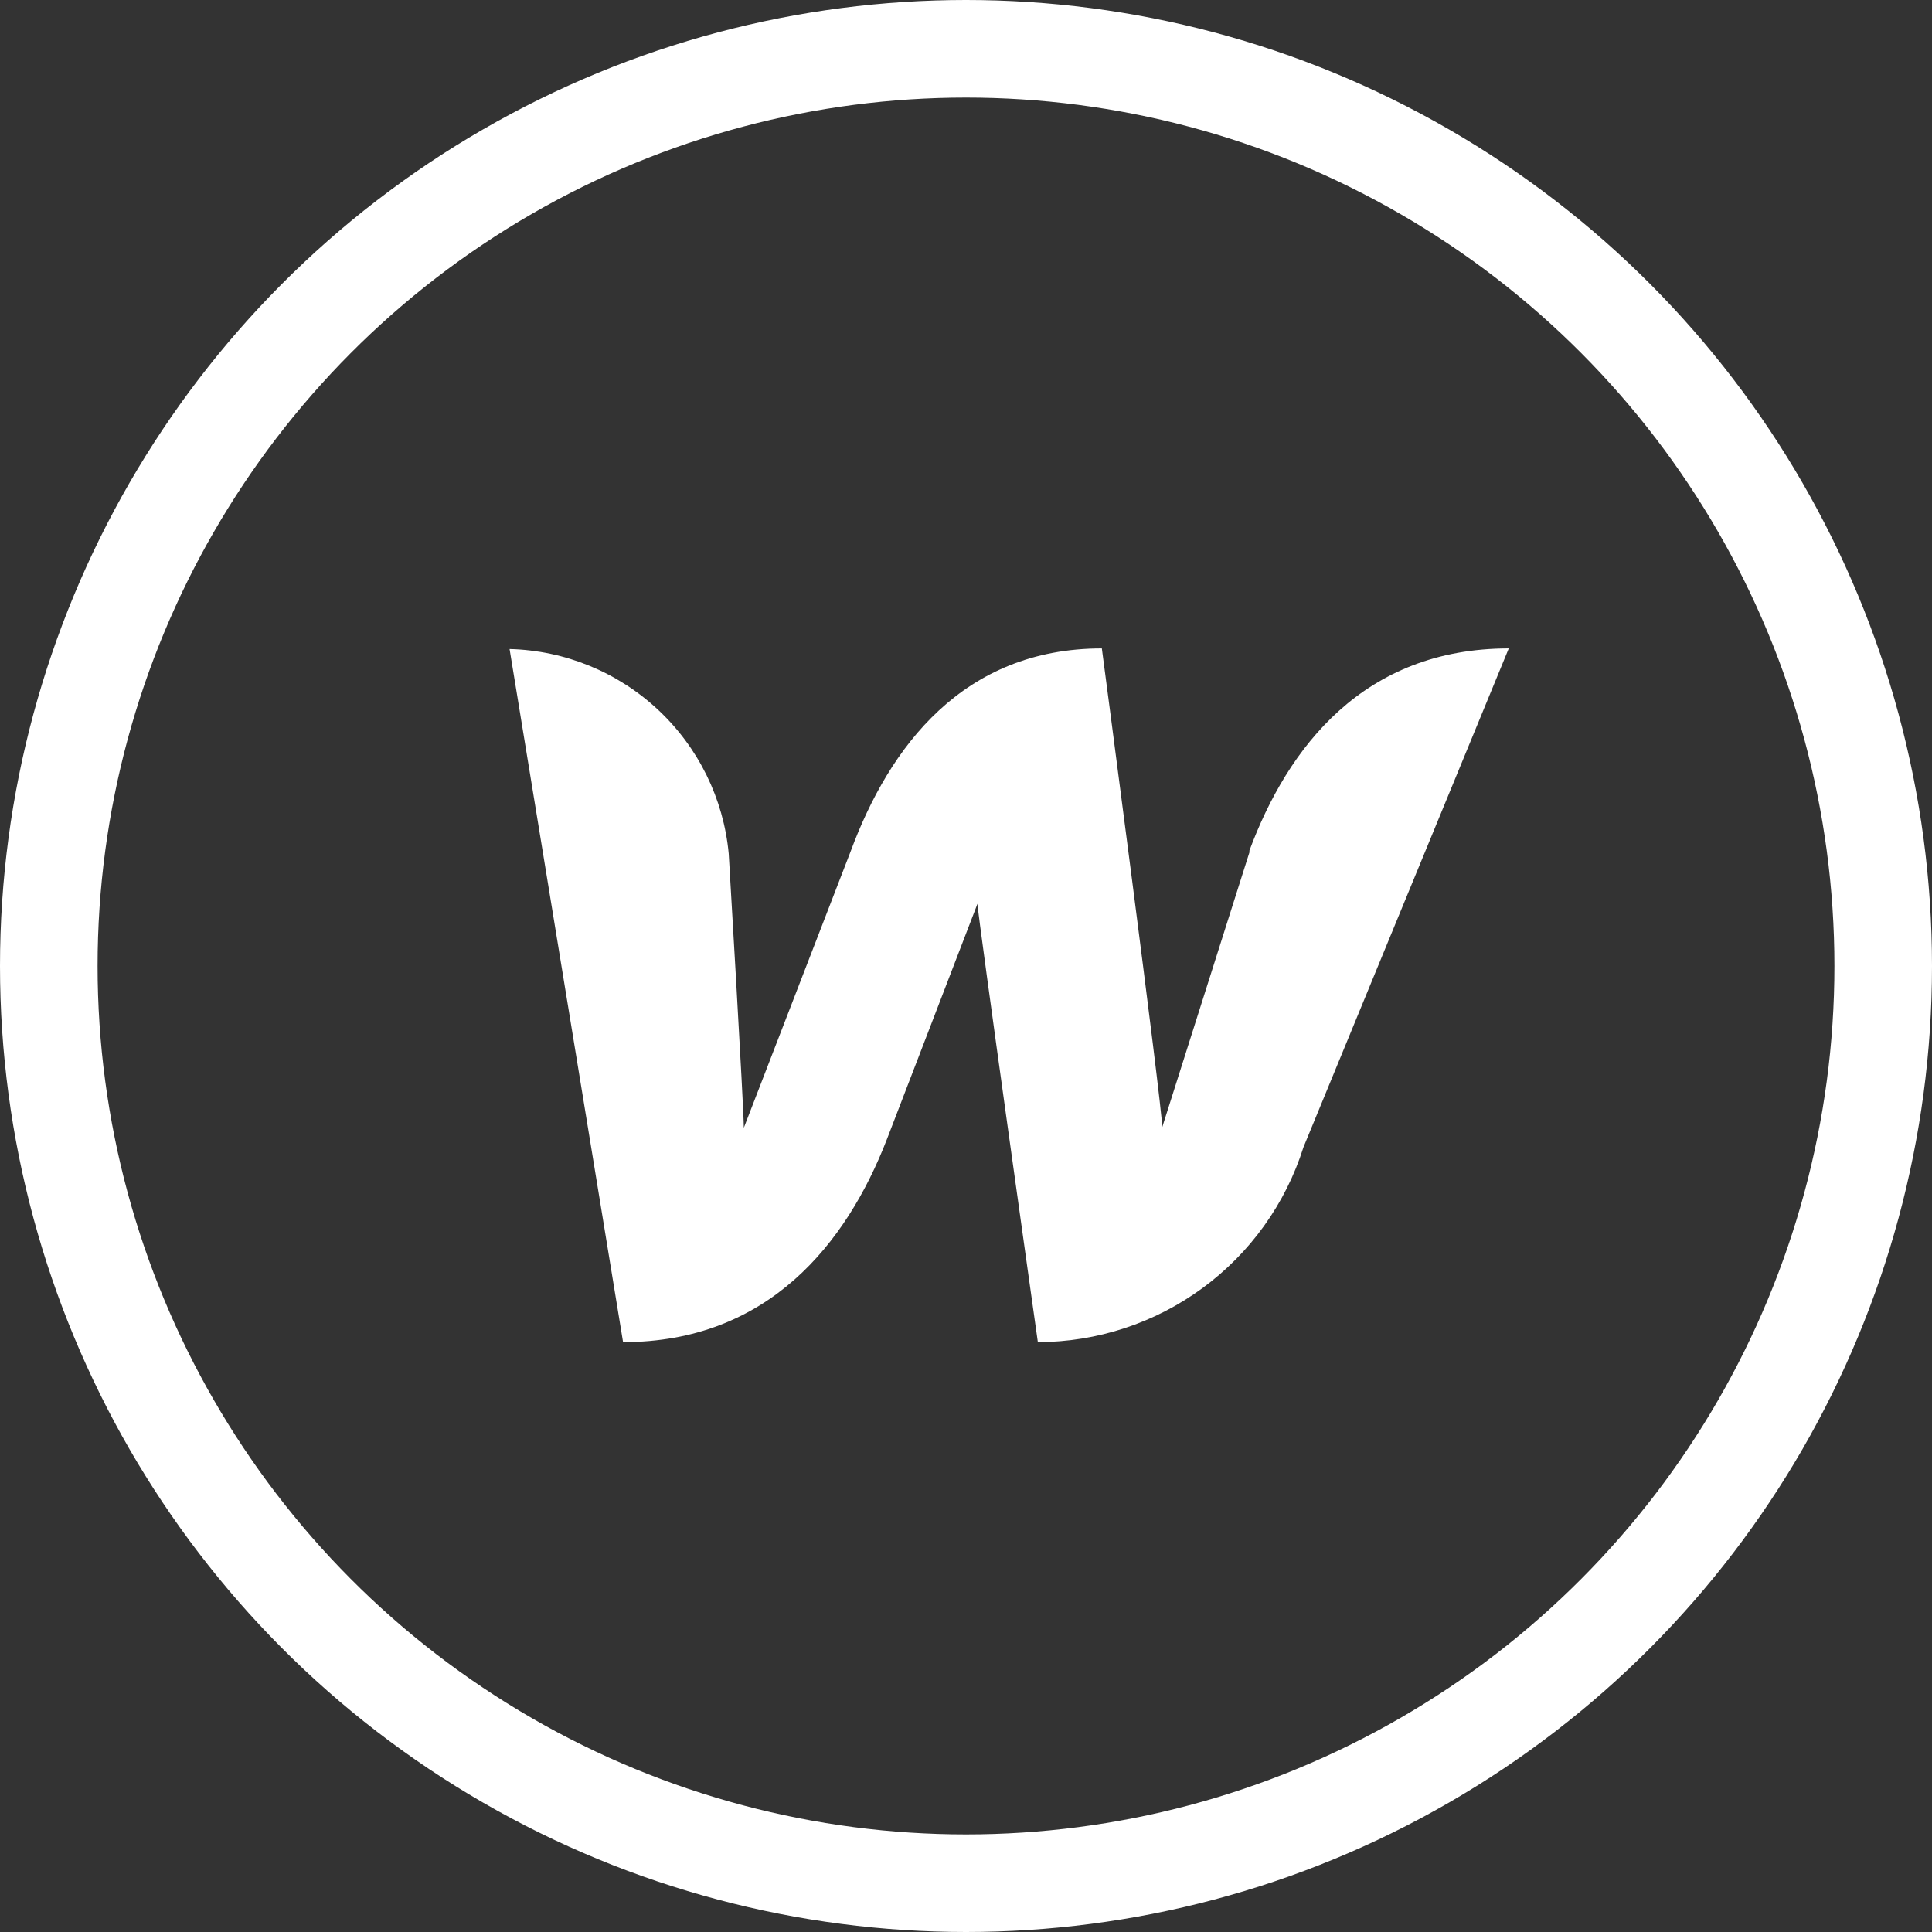 <svg width="990" height="990" viewBox="0 0 990 990" fill="none" xmlns="http://www.w3.org/2000/svg">
<rect x="0" y="0" width="990" height="990" fill="#333333" stroke="none"/>
<path d="M640.406 436.219L595.547 577.603C595.547 566.775 564.609 332.269 564.609 332.269C493.453 332.269 455.709 382.697 435.909 436.219L381.15 577.913C381.15 567.703 373.415 437.456 373.415 437.456C370.774 409.26 357.884 383.012 337.187 363.684C316.49 344.355 289.423 333.288 261.112 332.578L319.275 687.741C393.525 687.741 433.744 637.312 454.472 583.791L500.878 463.134C500.878 468.084 531.815 687.741 531.815 687.741C562.177 687.702 591.738 677.995 616.213 660.028C640.688 642.061 658.806 616.768 667.94 587.812L773.128 332.269C698.878 332.269 659.897 382.697 640.097 436.219H640.406Z" fill="white"/>
<circle cx="495" cy="495" r="470" stroke="white" stroke-width="50"/>
</svg>
